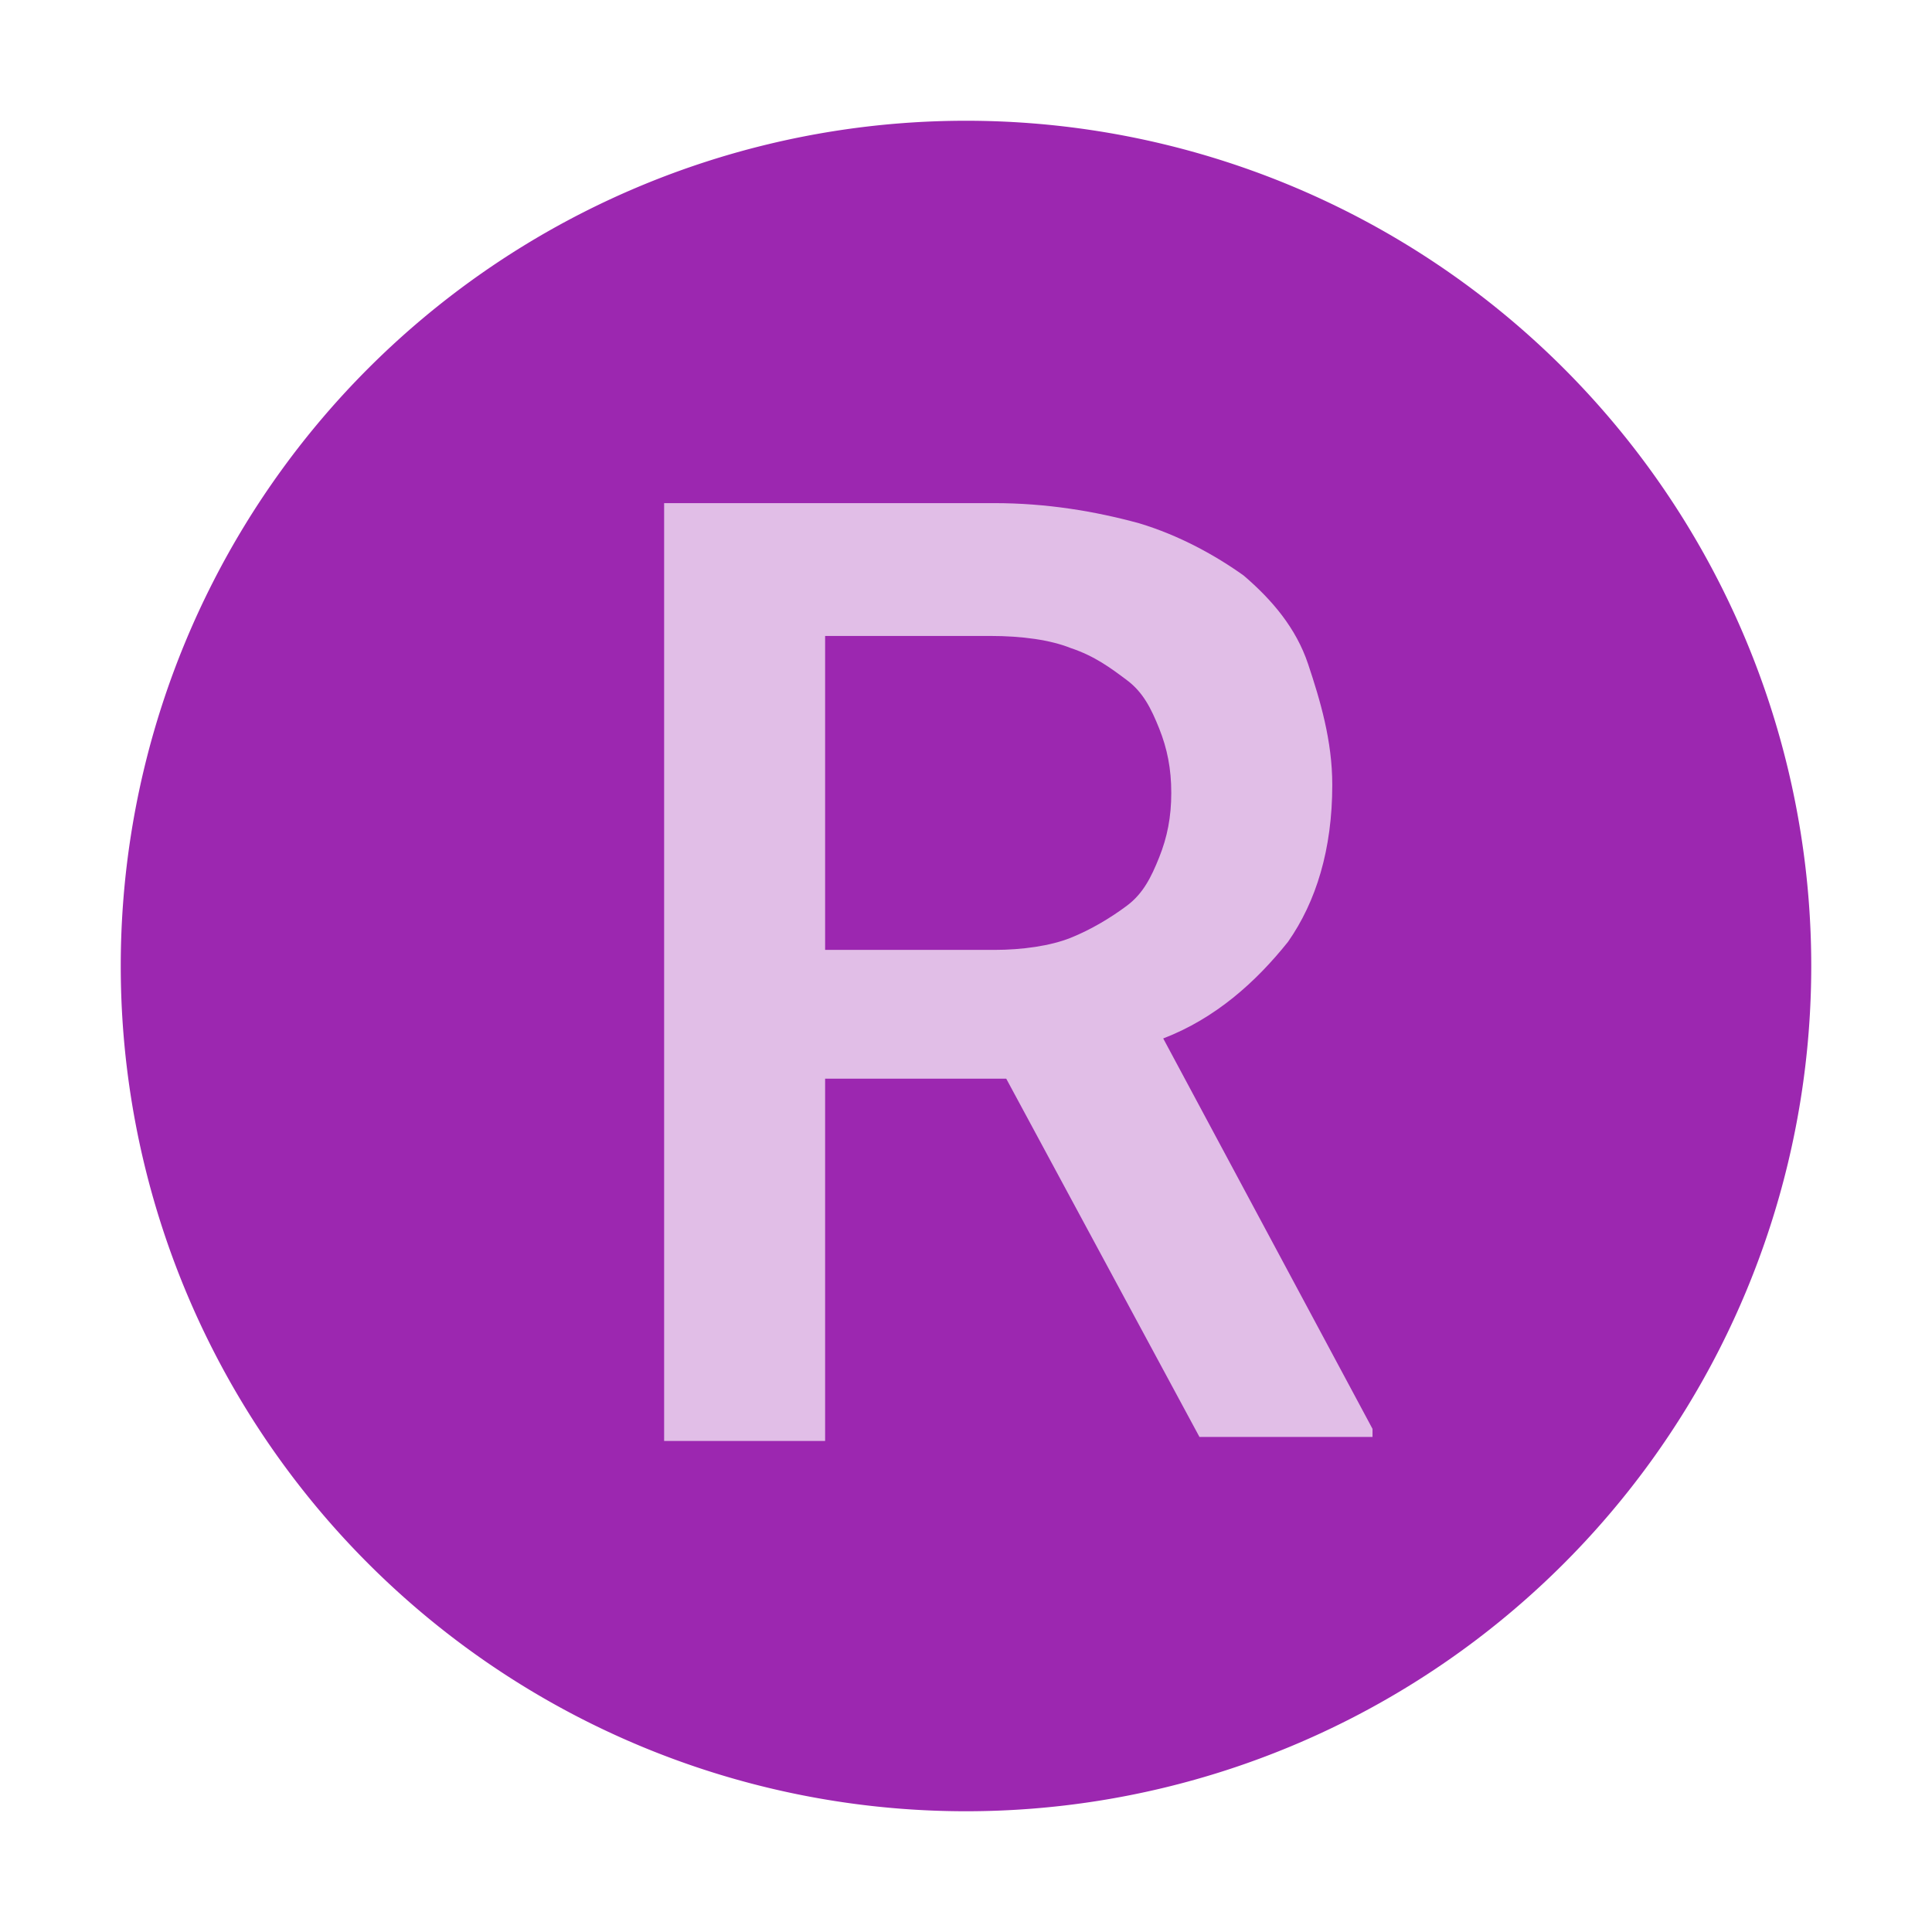 <?xml version="1.0" encoding="utf-8"?>
<!-- Скачано с сайта svg4.ru / Downloaded from svg4.ru -->
<svg width="800px" height="800px" viewBox="0 0 1024 1024" class="icon"  version="1.1" xmlns="http://www.w3.org/2000/svg"><path d="M512 512m-448 0a448 448 0 1 0 896 0 448 448 0 1 0-896 0Z" fill="#9C27B0" /><path d="M533.333 571.733h-96v192h-85.333V266.667h174.933c27.733 0 53.333 4.267 76.8 10.667 21.333 6.4 40.533 17.067 55.467 27.733 14.933 12.8 27.733 27.733 34.133 46.933s12.8 40.533 12.8 64c0 34.133-8.533 61.867-23.467 83.2-17.067 21.333-38.4 40.533-66.133 51.2l110.933 206.933v4.267h-91.733L533.333 571.733z m-96-68.267h89.6c14.933 0 29.867-2.133 40.533-6.4 10.667-4.267 21.333-10.667 29.867-17.067 8.533-6.4 12.8-14.933 17.067-25.6 4.267-10.667 6.4-21.333 6.4-34.133 0-12.8-2.133-23.467-6.4-34.133-4.267-10.667-8.533-19.2-17.067-25.6-8.533-6.4-17.067-12.8-29.867-17.067-10.667-4.267-25.6-6.4-42.667-6.4h-87.467v166.4z" fill="#E1BEE7" /></svg>